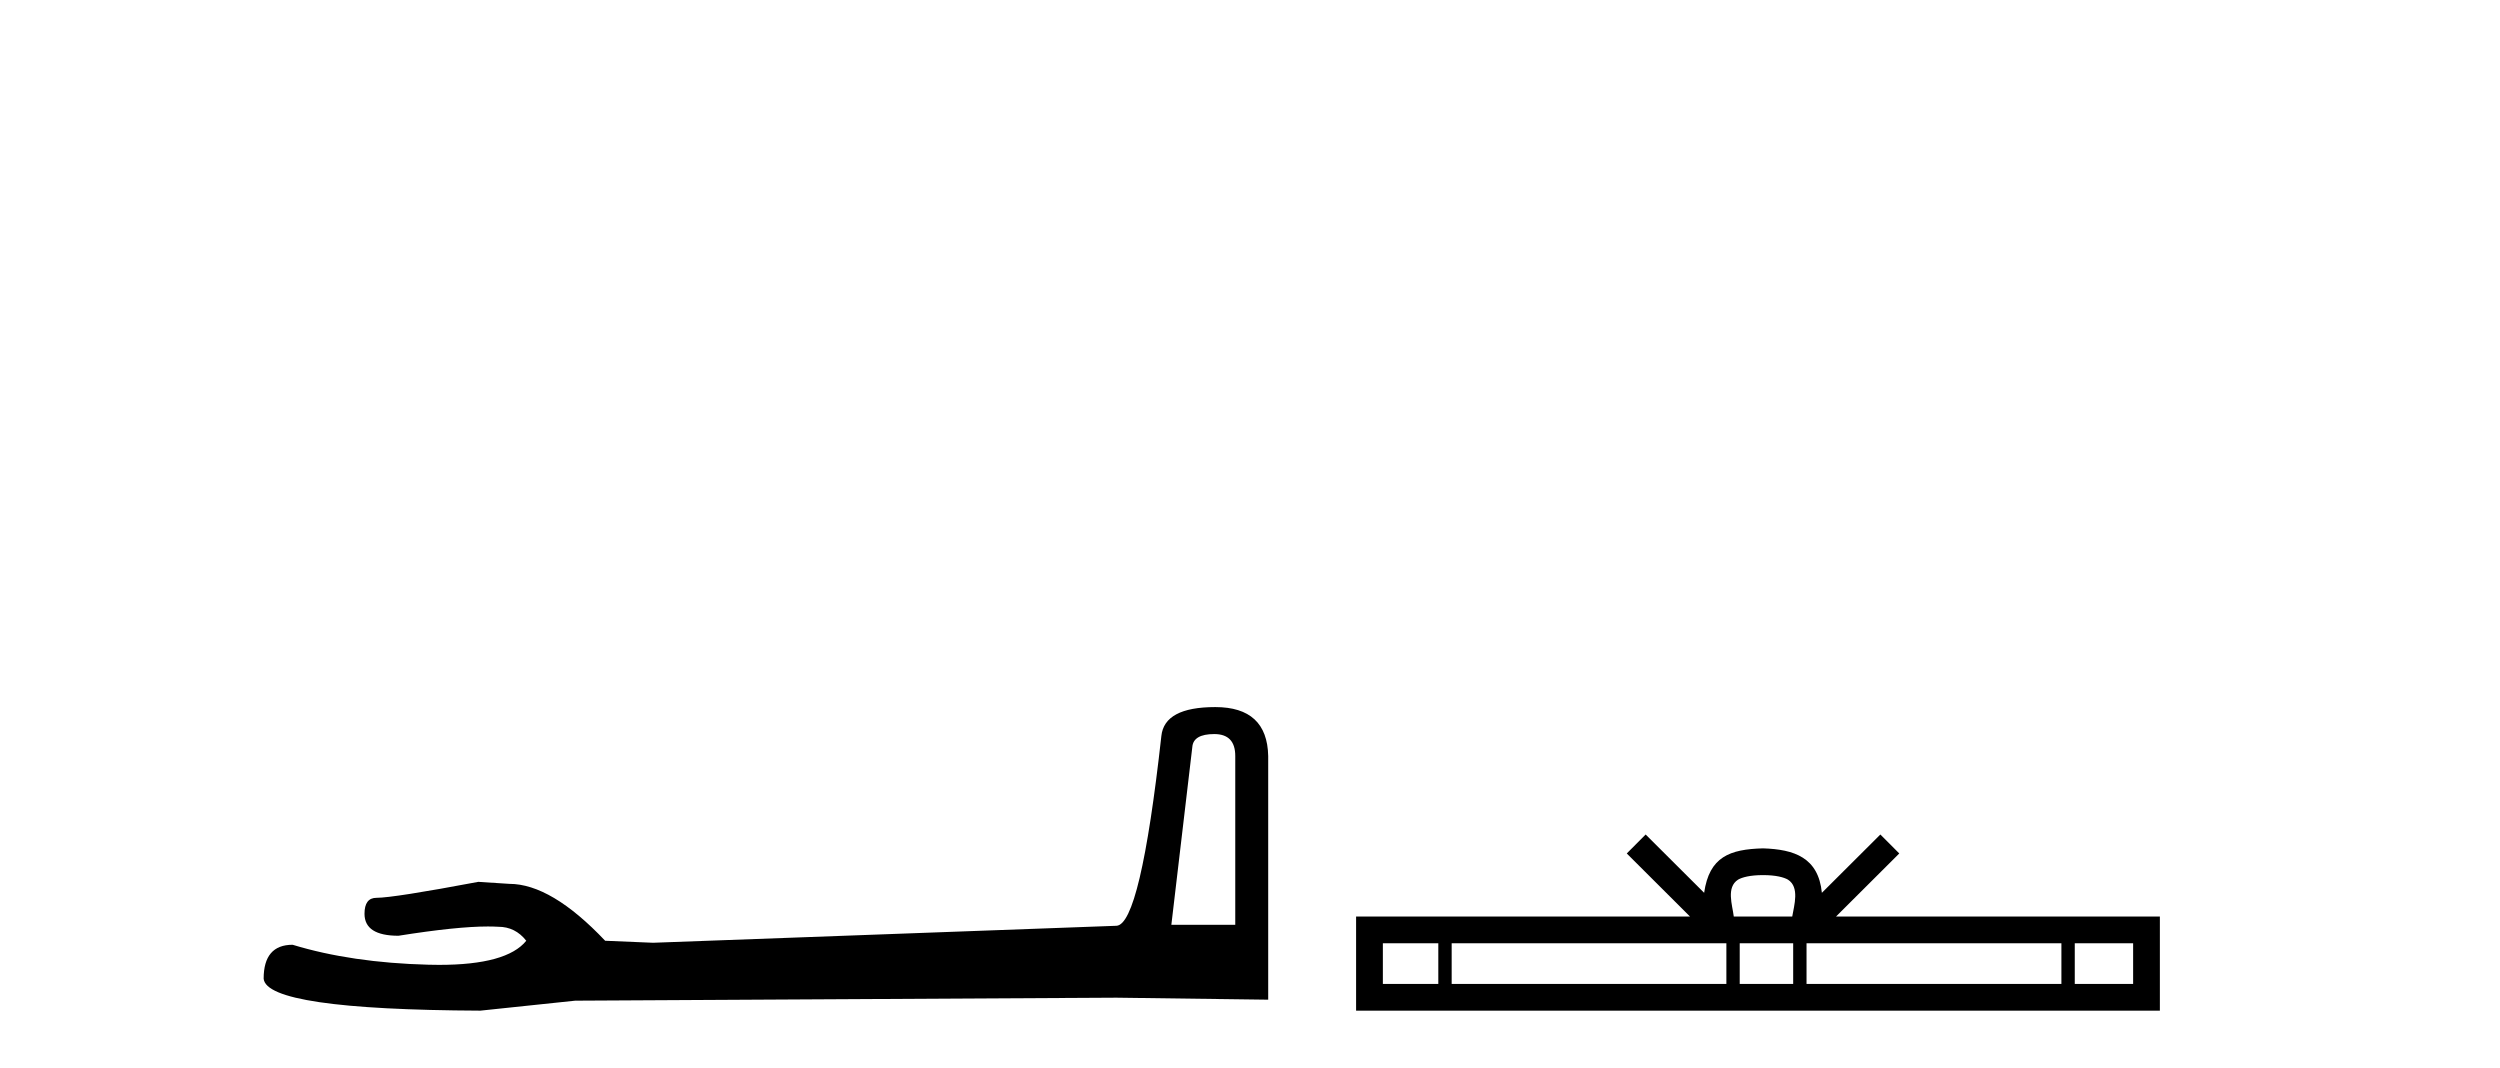 <?xml version='1.0' encoding='UTF-8' standalone='yes'?><svg xmlns='http://www.w3.org/2000/svg' xmlns:xlink='http://www.w3.org/1999/xlink' width='96.0' height='41.0' ><path d='M 46.629 28.188 Q 47.434 28.188 47.434 29.031 L 47.434 35.512 L 44.98 35.512 L 45.785 28.686 Q 45.823 28.188 46.629 28.188 ZM 46.667 27.152 Q 44.711 27.152 44.596 28.264 Q 43.791 35.512 42.871 35.55 L 25.079 36.202 L 23.238 36.125 Q 21.168 33.94 19.557 33.94 Q 18.982 33.901 18.368 33.863 Q 15.109 34.476 14.457 34.476 Q 13.997 34.476 13.997 35.09 Q 13.997 35.933 15.301 35.933 Q 17.539 35.577 18.735 35.577 Q 18.952 35.577 19.135 35.588 Q 19.787 35.588 20.209 36.125 Q 19.461 37.051 16.862 37.051 Q 16.662 37.051 16.451 37.045 Q 13.499 36.969 11.236 36.279 Q 10.124 36.279 10.124 37.582 Q 10.239 38.771 18.445 38.809 L 22.088 38.426 L 42.871 38.311 L 48.699 38.388 L 48.699 29.031 Q 48.661 27.152 46.667 27.152 Z' style='fill:#000000;stroke:none' /><path d='M 67.7 33.604 C 68.2 33.604 68.501 33.689 68.657 33.778 C 69.111 34.068 68.895 34.761 68.822 35.195 L 66.577 35.195 C 66.524 34.752 66.279 34.076 66.742 33.778 C 66.898 33.689 67.199 33.604 67.7 33.604 ZM 55.231 36.222 L 55.231 37.782 L 53.102 37.782 L 53.102 36.222 ZM 66.293 36.222 L 66.293 37.782 L 55.744 37.782 L 55.744 36.222 ZM 68.858 36.222 L 68.858 37.782 L 66.805 37.782 L 66.805 36.222 ZM 79.158 36.222 L 79.158 37.782 L 69.371 37.782 L 69.371 36.222 ZM 81.912 36.222 L 81.912 37.782 L 79.671 37.782 L 79.671 36.222 ZM 63.193 32.045 L 62.468 32.773 L 64.896 35.195 L 52.074 35.195 L 52.074 38.809 L 82.939 38.809 L 82.939 35.195 L 70.503 35.195 L 72.932 32.773 L 72.206 32.045 L 69.96 34.284 C 69.826 32.927 68.896 32.615 67.7 32.577 C 66.422 32.611 65.637 32.9 65.439 34.284 L 63.193 32.045 Z' style='fill:#000000;stroke:none' /></svg>